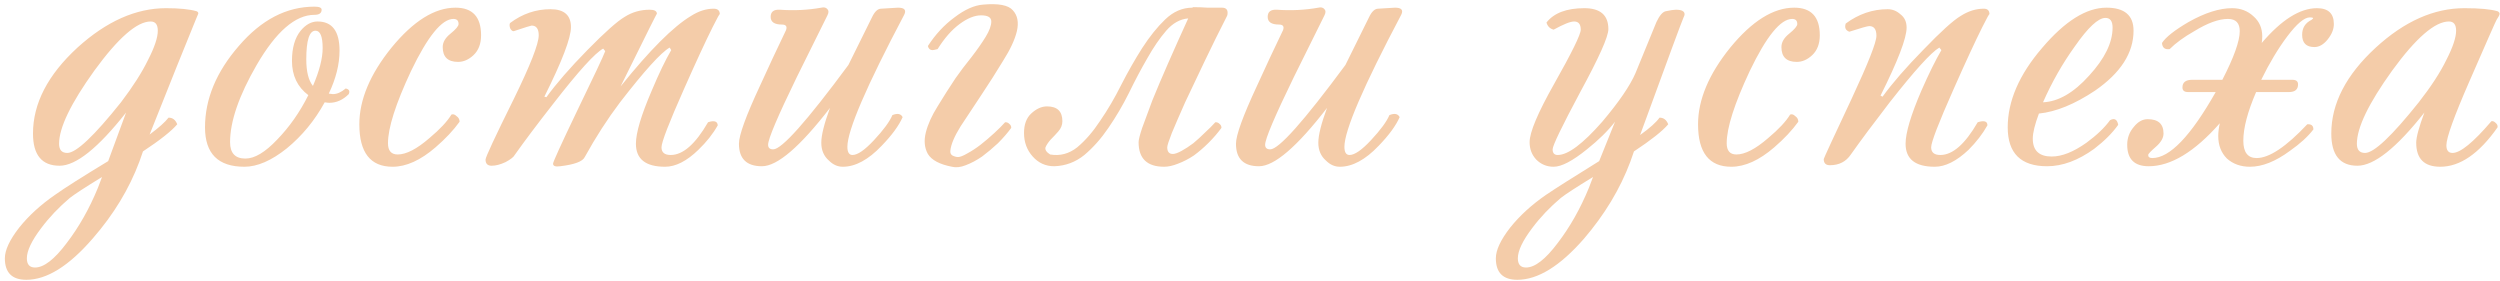 <?xml version="1.0" encoding="UTF-8"?> <svg xmlns="http://www.w3.org/2000/svg" width="391" height="44" viewBox="0 0 391 44" fill="none"><path d="M31 2.16C30.947 2.32 30.813 2.64 30.6 3.12C29.107 6.747 26.707 12.72 23.4 21.04C24.84 19.973 25.827 19.093 26.36 18.4C27 18.4 27.453 18.747 27.72 19.44C26.813 20.507 25.027 21.92 22.36 23.68L21.8 25.28C20.2 29.547 17.773 33.547 14.52 37.28C10.787 41.6 7.32 43.76 4.12 43.76C1.88 43.76 0.76 42.64 0.76 40.4C0.76 39.12 1.507 37.52 3 35.6C4.493 33.733 6.36 32.027 8.6 30.48C10.093 29.413 12.867 27.653 16.92 25.2C17.613 23.28 18.547 20.747 19.72 17.6C15.347 23.147 11.88 25.92 9.32 25.92C6.547 25.92 5.16 24.24 5.16 20.88C5.16 16.187 7.48 11.707 12.12 7.44C16.653 3.333 21.267 1.28 25.96 1.28C28.04 1.28 29.64 1.44 30.76 1.76C30.973 1.867 31.053 2 31 2.16ZM24.68 4.8C24.68 3.84 24.307 3.36 23.56 3.36C21.427 3.36 18.493 5.92 14.76 11.04C11.08 16.16 9.24 19.973 9.24 22.48C9.24 23.44 9.667 23.92 10.52 23.92C11.907 23.92 14.707 21.28 18.92 16C20.787 13.547 22.2 11.333 23.16 9.36C24.173 7.387 24.68 5.867 24.68 4.8ZM15.96 27.68C13.347 29.28 11.667 30.373 10.92 30.96C9.213 32.4 7.72 33.973 6.44 35.68C4.947 37.653 4.2 39.227 4.2 40.4C4.2 41.36 4.627 41.84 5.48 41.84C6.867 41.84 8.52 40.56 10.44 38C12.36 35.493 13.987 32.613 15.32 29.36L15.96 27.68ZM54.543 14.72C53.636 15.627 52.623 16.08 51.503 16.08C51.343 16.08 51.103 16.053 50.783 16C49.236 18.827 47.263 21.227 44.863 23.2C42.463 25.12 40.25 26.08 38.223 26.08C34.117 26.08 32.063 24.027 32.063 19.92C32.063 15.493 33.823 11.253 37.343 7.2C40.863 3.093 44.81 1.04 49.183 1.04C49.93 1.04 50.303 1.2 50.303 1.52C50.303 2.053 49.93 2.32 49.183 2.32C46.197 2.32 43.183 4.933 40.143 10.16C37.37 14.96 35.983 18.987 35.983 22.24C35.983 23.947 36.783 24.8 38.383 24.8C39.823 24.8 41.477 23.813 43.343 21.84C45.263 19.867 46.89 17.547 48.223 14.88C46.517 13.6 45.663 11.813 45.663 9.52C45.663 7.493 46.117 5.92 47.023 4.8C47.823 3.84 48.703 3.36 49.663 3.36C51.956 3.36 53.103 4.88 53.103 7.92C53.103 10.053 52.543 12.293 51.423 14.64C51.797 14.693 52.01 14.72 52.063 14.72C52.703 14.72 53.37 14.427 54.063 13.84C54.596 13.947 54.757 14.24 54.543 14.72ZM50.463 7.52C50.463 5.707 50.09 4.8 49.343 4.8C48.383 4.8 47.903 6.293 47.903 9.28C47.903 11.2 48.25 12.587 48.943 13.44C49.956 11.093 50.463 9.12 50.463 7.52ZM75.24 5.52C75.24 6.853 74.84 7.893 74.04 8.64C73.293 9.333 72.493 9.68 71.64 9.68C70.04 9.68 69.24 8.907 69.24 7.36C69.24 6.613 69.64 5.92 70.44 5.28C71.293 4.587 71.72 4.08 71.72 3.76C71.72 3.227 71.453 2.96 70.92 2.96C69.107 2.96 66.893 5.68 64.28 11.12C61.88 16.24 60.68 20 60.68 22.4C60.68 23.573 61.187 24.16 62.2 24.16C63.533 24.16 65.187 23.307 67.16 21.6C68.813 20.213 69.96 18.987 70.6 17.92C70.867 17.813 71.133 17.893 71.4 18.16C71.72 18.373 71.88 18.667 71.88 19.04C70.92 20.373 69.667 21.707 68.12 23.04C65.773 25.067 63.533 26.08 61.4 26.08C57.933 26.08 56.2 23.867 56.2 19.44C56.2 15.6 57.88 11.6 61.24 7.44C64.653 3.28 67.987 1.2 71.24 1.2C73.907 1.2 75.24 2.64 75.24 5.52ZM112.578 2.24C112.578 2.08 112.204 2.747 111.458 4.24C110.338 6.48 108.844 9.707 106.978 13.92C104.631 19.2 103.458 22.24 103.458 23.04C103.458 23.84 103.938 24.24 104.898 24.24C106.818 24.24 108.764 22.533 110.738 19.12C111.698 18.8 112.204 18.96 112.258 19.6C111.511 20.933 110.498 22.213 109.218 23.44C107.404 25.2 105.671 26.08 104.018 26.08C100.978 26.08 99.457 24.88 99.457 22.48C99.457 20.773 100.284 18 101.938 14.16C103.058 11.493 104.071 9.387 104.978 7.84L104.738 7.44C103.404 8.187 100.818 11.04 96.978 16C95.004 18.613 93.164 21.467 91.457 24.56C91.138 25.253 89.858 25.733 87.618 26C86.871 26.107 86.498 25.973 86.498 25.6C86.498 25.333 87.724 22.64 90.177 17.52C92.844 12.027 94.338 8.853 94.657 8L94.338 7.6C93.058 8.293 90.471 11.147 86.578 16.16C84.071 19.36 82.044 22.053 80.498 24.24C80.338 24.56 79.858 24.933 79.058 25.36C78.257 25.733 77.537 25.92 76.897 25.92C76.257 25.92 75.938 25.6 75.938 24.96C75.938 24.587 77.404 21.44 80.338 15.52C82.951 10.187 84.257 6.853 84.257 5.52C84.257 4.507 83.884 4 83.138 4C83.031 4 82.097 4.293 80.338 4.88C80.124 4.88 79.938 4.72 79.778 4.4C79.671 4.027 79.671 3.76 79.778 3.6C81.698 2.16 83.804 1.44 86.097 1.44C88.231 1.44 89.297 2.373 89.297 4.24C89.297 5.947 87.911 9.573 85.138 15.12L85.457 15.2C87.004 13.067 89.138 10.613 91.858 7.84C94.578 5.067 96.524 3.333 97.698 2.64C98.871 1.893 100.178 1.52 101.618 1.52C102.364 1.52 102.738 1.733 102.738 2.16C102.738 2.107 102.364 2.827 101.618 4.32L97.058 13.52C101.644 7.813 105.324 4.133 108.098 2.48C109.271 1.733 110.444 1.36 111.618 1.36C112.258 1.36 112.578 1.653 112.578 2.24ZM141.411 2.32C135.491 13.52 132.531 20.4 132.531 22.96C132.531 23.813 132.798 24.24 133.331 24.24C134.131 24.24 135.251 23.467 136.691 21.92C138.185 20.32 139.145 19.013 139.571 18C140.371 17.68 140.905 17.787 141.171 18.32C140.585 19.653 139.491 21.147 137.891 22.8C135.811 24.987 133.785 26.08 131.811 26.08C131.011 26.08 130.291 25.76 129.651 25.12C128.851 24.427 128.451 23.493 128.451 22.32C128.451 21.147 128.905 19.333 129.811 16.88C125.118 22.96 121.571 26 119.171 26C116.771 26 115.571 24.827 115.571 22.48C115.571 21.147 116.665 18.133 118.851 13.44C120.185 10.507 121.545 7.6 122.931 4.72C123.145 4.133 122.931 3.84 122.291 3.84C121.118 3.84 120.531 3.44 120.531 2.64C120.531 1.84 121.011 1.467 121.971 1.52C124.211 1.68 126.371 1.573 128.451 1.2C128.878 1.093 129.198 1.173 129.411 1.44C129.625 1.653 129.625 1.973 129.411 2.4C127.811 5.6 126.211 8.827 124.611 12.08C121.625 18.213 120.131 21.733 120.131 22.64C120.131 23.12 120.398 23.36 120.931 23.36C122.265 23.36 126.185 18.96 132.691 10.16C133.865 7.76 135.091 5.28 136.371 2.72C136.798 1.813 137.278 1.36 137.811 1.36C138.025 1.36 138.451 1.333 139.091 1.28C139.785 1.227 140.238 1.2 140.451 1.2C141.465 1.2 141.785 1.573 141.411 2.32ZM149.439 12.24C150.186 11.173 151.013 10.08 151.919 8.96C152.826 7.787 153.573 6.72 154.159 5.76C154.746 4.8 155.039 4 155.039 3.36C155.039 2.72 154.506 2.4 153.439 2.4C152.426 2.4 151.306 2.853 150.079 3.76C148.853 4.667 147.706 5.973 146.639 7.68C146.213 7.787 145.946 7.84 145.839 7.84C145.466 7.84 145.226 7.627 145.119 7.2C146.293 5.387 147.679 3.893 149.279 2.72C150.879 1.493 152.373 0.827 153.759 0.72C156.159 0.507 157.706 0.8 158.399 1.6C159.146 2.4 159.359 3.493 159.039 4.88C158.719 6.213 157.999 7.76 156.879 9.52C155.813 11.28 154.693 13.04 153.519 14.8C152.346 16.56 151.253 18.213 150.239 19.76C149.279 21.307 148.746 22.56 148.639 23.52C148.586 23.893 148.693 24.16 148.959 24.32C149.279 24.48 149.573 24.56 149.839 24.56C150.159 24.56 150.639 24.373 151.279 24C151.973 23.627 152.666 23.173 153.359 22.64C154.106 22.053 154.826 21.44 155.519 20.8C156.213 20.16 156.773 19.6 157.199 19.12H157.279C157.493 19.12 157.679 19.2 157.839 19.36C158.053 19.52 158.159 19.733 158.159 20C157.573 20.8 156.879 21.6 156.079 22.4C155.279 23.147 154.453 23.84 153.599 24.48C152.746 25.067 151.893 25.52 151.039 25.84C150.239 26.16 149.519 26.24 148.879 26.08C146.959 25.707 145.706 25.04 145.119 24.08C144.586 23.12 144.479 22 144.799 20.72C145.119 19.44 145.733 18.08 146.639 16.64C147.546 15.147 148.479 13.68 149.439 12.24ZM186.556 1.12C187.356 1.12 188.13 1.147 188.876 1.2C189.623 1.2 190.37 1.2 191.116 1.2C191.703 1.2 191.996 1.467 191.996 2C191.996 2.213 191.97 2.373 191.916 2.48C190.69 4.88 189.516 7.253 188.396 9.6C187.276 11.947 186.263 14.08 185.356 16C184.503 17.92 183.81 19.52 183.276 20.8C182.796 22.027 182.556 22.773 182.556 23.04C182.556 23.733 182.85 24.08 183.436 24.08C183.756 24.08 184.21 23.92 184.796 23.6C185.383 23.28 185.996 22.88 186.636 22.4C187.276 21.867 187.89 21.307 188.476 20.72C189.116 20.133 189.65 19.6 190.076 19.12H190.156C190.37 19.12 190.556 19.2 190.716 19.36C190.93 19.52 191.036 19.733 191.036 20C190.45 20.8 189.783 21.573 189.036 22.32C188.29 23.067 187.516 23.733 186.716 24.32C185.916 24.853 185.09 25.28 184.236 25.6C183.436 25.92 182.716 26.08 182.076 26.08C179.41 26.08 178.076 24.8 178.076 22.24C178.076 21.867 178.263 21.12 178.636 20C179.063 18.827 179.596 17.387 180.236 15.68C180.93 13.973 181.756 12.027 182.716 9.84C183.676 7.653 184.716 5.333 185.836 2.88C184.556 2.987 183.41 3.627 182.396 4.8C181.383 5.973 180.396 7.413 179.436 9.12C178.476 10.773 177.516 12.587 176.556 14.56C175.596 16.48 174.53 18.293 173.356 20C172.236 21.653 170.983 23.067 169.596 24.24C168.21 25.36 166.636 25.947 164.876 26C163.543 26 162.423 25.493 161.516 24.48C160.61 23.467 160.156 22.24 160.156 20.8C160.156 19.467 160.53 18.453 161.276 17.76C162.076 17.013 162.903 16.64 163.756 16.64C165.356 16.64 166.156 17.413 166.156 18.96C166.156 19.547 165.943 20.08 165.516 20.56C165.143 20.987 164.743 21.413 164.316 21.84C163.943 22.267 163.676 22.667 163.516 23.04C163.41 23.413 163.65 23.787 164.236 24.16C165.783 24.427 167.196 24.053 168.476 23.04C169.756 21.973 170.956 20.587 172.076 18.88C173.25 17.173 174.343 15.307 175.356 13.28C176.423 11.2 177.516 9.28 178.636 7.52C179.81 5.707 181.01 4.213 182.236 3.04C183.516 1.813 184.93 1.2 186.476 1.2C186.53 1.2 186.556 1.173 186.556 1.12ZM219.146 2.32C213.226 13.52 210.266 20.4 210.266 22.96C210.266 23.813 210.532 24.24 211.066 24.24C211.866 24.24 212.986 23.467 214.426 21.92C215.919 20.32 216.879 19.013 217.306 18C218.106 17.68 218.639 17.787 218.906 18.32C218.319 19.653 217.226 21.147 215.626 22.8C213.546 24.987 211.519 26.08 209.546 26.08C208.746 26.08 208.026 25.76 207.386 25.12C206.586 24.427 206.186 23.493 206.186 22.32C206.186 21.147 206.639 19.333 207.546 16.88C202.852 22.96 199.306 26 196.906 26C194.506 26 193.306 24.827 193.306 22.48C193.306 21.147 194.399 18.133 196.586 13.44C197.919 10.507 199.279 7.6 200.666 4.72C200.879 4.133 200.666 3.84 200.026 3.84C198.852 3.84 198.266 3.44 198.266 2.64C198.266 1.84 198.746 1.467 199.706 1.52C201.946 1.68 204.106 1.573 206.186 1.2C206.612 1.093 206.932 1.173 207.146 1.44C207.359 1.653 207.359 1.973 207.146 2.4C205.546 5.6 203.946 8.827 202.346 12.08C199.359 18.213 197.866 21.733 197.866 22.64C197.866 23.12 198.132 23.36 198.666 23.36C199.999 23.36 203.919 18.96 210.426 10.16C211.599 7.76 212.826 5.28 214.106 2.72C214.532 1.813 215.012 1.36 215.546 1.36C215.759 1.36 216.186 1.333 216.826 1.28C217.519 1.227 217.972 1.2 218.186 1.2C219.199 1.2 219.519 1.573 219.146 2.32ZM263.31 2.72C263.043 3.307 260.777 9.44 256.51 21.12C258.003 20.053 259.017 19.147 259.55 18.4C260.19 18.4 260.643 18.747 260.91 19.44C260.003 20.507 258.217 21.92 255.55 23.68L254.99 25.28C253.39 29.547 250.963 33.573 247.71 37.36C243.977 41.627 240.51 43.76 237.31 43.76C235.07 43.76 233.95 42.64 233.95 40.4C233.95 39.12 234.697 37.52 236.19 35.6C237.683 33.733 239.55 32.027 241.79 30.48C243.283 29.467 246.057 27.707 250.11 25.2L252.59 19.04C251.47 20.48 250.003 21.92 248.19 23.36C245.95 25.173 244.217 26.08 242.99 26.08C241.923 26.08 241.017 25.707 240.27 24.96C239.577 24.213 239.23 23.307 239.23 22.24C239.23 20.693 240.51 17.653 243.07 13.12C245.843 8.213 247.23 5.387 247.23 4.64C247.23 3.787 246.883 3.36 246.19 3.36C245.603 3.36 244.537 3.787 242.99 4.64C242.403 4.48 242.03 4.107 241.87 3.52C243.043 2.027 245.017 1.28 247.79 1.28C250.297 1.28 251.55 2.373 251.55 4.56C251.55 5.733 250.083 9.013 247.15 14.4C244.27 19.787 242.83 22.773 242.83 23.36C242.83 23.947 243.097 24.24 243.63 24.24C245.23 24.24 247.55 22.507 250.59 19.04C253.203 15.947 254.937 13.413 255.79 11.44L259.07 3.44C259.55 2.427 260.03 1.867 260.51 1.76C261.257 1.6 261.79 1.52 262.11 1.52C263.017 1.52 263.47 1.76 263.47 2.24C263.47 2.347 263.417 2.507 263.31 2.72ZM249.15 27.68C246.537 29.28 244.857 30.373 244.11 30.96C242.403 32.4 240.91 33.973 239.63 35.68C238.137 37.653 237.39 39.227 237.39 40.4C237.39 41.36 237.817 41.84 238.67 41.84C240.057 41.84 241.71 40.56 243.63 38C245.55 35.493 247.177 32.613 248.51 29.36L249.15 27.68ZM284.615 5.52C284.615 6.853 284.215 7.893 283.415 8.64C282.668 9.333 281.868 9.68 281.015 9.68C279.415 9.68 278.615 8.907 278.615 7.36C278.615 6.613 279.015 5.92 279.815 5.28C280.668 4.587 281.095 4.08 281.095 3.76C281.095 3.227 280.828 2.96 280.295 2.96C278.482 2.96 276.268 5.68 273.655 11.12C271.255 16.24 270.055 20 270.055 22.4C270.055 23.573 270.562 24.16 271.575 24.16C272.908 24.16 274.562 23.307 276.535 21.6C278.188 20.213 279.335 18.987 279.975 17.92C280.242 17.813 280.508 17.893 280.775 18.16C281.095 18.373 281.255 18.667 281.255 19.04C280.295 20.373 279.042 21.707 277.495 23.04C275.148 25.067 272.908 26.08 270.775 26.08C267.308 26.08 265.575 23.867 265.575 19.44C265.575 15.6 267.255 11.6 270.615 7.44C274.028 3.28 277.362 1.2 280.615 1.2C283.282 1.2 284.615 2.64 284.615 5.52ZM311.153 2.24C311.153 2.08 310.779 2.747 310.033 4.24C308.913 6.48 307.419 9.707 305.553 13.92C303.206 19.2 302.033 22.24 302.033 23.04C302.033 23.84 302.513 24.24 303.473 24.24C305.393 24.24 307.339 22.533 309.313 19.12C310.326 18.8 310.833 18.96 310.833 19.6C310.086 20.933 309.099 22.213 307.873 23.44C306.006 25.2 304.246 26.08 302.593 26.08C299.553 26.08 298.033 24.88 298.033 22.48C298.033 20.773 298.859 18 300.513 14.16C301.686 11.493 302.726 9.387 303.633 7.84L303.313 7.44C302.033 8.187 299.446 11.04 295.553 16C293.046 19.253 291.019 21.973 289.473 24.16C288.726 25.28 287.633 25.84 286.193 25.84C285.553 25.84 285.232 25.52 285.232 24.88C285.232 24.773 286.699 21.6 289.633 15.36C292.193 9.867 293.473 6.613 293.473 5.6C293.473 4.587 293.099 4.08 292.353 4.08C292.086 4.08 291.046 4.373 289.233 4.96C288.646 4.747 288.459 4.32 288.673 3.68C290.699 2.187 292.886 1.44 295.233 1.44C295.979 1.44 296.646 1.707 297.233 2.24C297.873 2.72 298.193 3.413 298.193 4.32C298.193 5.973 296.833 9.52 294.113 14.96L294.433 15.12C295.979 12.987 298.113 10.533 300.833 7.76C303.553 4.933 305.499 3.173 306.673 2.48C307.846 1.733 309.046 1.36 310.273 1.36C310.859 1.36 311.153 1.653 311.153 2.24ZM333.687 4.8C333.687 8.267 331.687 11.387 327.687 14.16C324.487 16.293 321.554 17.493 318.887 17.76C318.247 19.467 317.927 20.773 317.927 21.68C317.927 23.547 318.914 24.48 320.887 24.48C322.487 24.48 324.3 23.76 326.327 22.32C327.927 21.147 329.154 19.973 330.007 18.8C330.7 18.427 331.127 18.667 331.287 19.52C330.38 20.8 329.127 22.053 327.527 23.28C325.02 25.093 322.567 26 320.167 26C316.06 26 314.007 23.973 314.007 19.92C314.007 15.813 315.794 11.68 319.367 7.52C322.94 3.307 326.3 1.2 329.447 1.2C332.274 1.2 333.687 2.4 333.687 4.8ZM330.407 4.32C330.407 3.307 330.034 2.8 329.287 2.8C328.167 2.8 326.567 4.293 324.487 7.28C322.567 9.947 320.914 12.853 319.527 16C321.927 15.893 324.327 14.507 326.727 11.84C329.18 9.173 330.407 6.667 330.407 4.32ZM365.015 3.76C365.015 4.56 364.695 5.36 364.055 6.16C363.415 6.96 362.722 7.36 361.975 7.36C360.695 7.36 360.055 6.72 360.055 5.44C360.055 4.373 360.535 3.6 361.495 3.12C361.922 2.853 361.842 2.72 361.255 2.72C360.402 2.72 359.228 3.707 357.735 5.68C356.295 7.6 354.935 9.867 353.655 12.48H358.535C359.122 12.48 359.415 12.72 359.415 13.2C359.415 14 358.935 14.4 357.975 14.4H352.855C351.522 17.493 350.855 20.027 350.855 22C350.855 23.813 351.548 24.72 352.935 24.72C354.908 24.72 357.548 22.96 360.855 19.44C361.495 19.387 361.815 19.653 361.815 20.24C360.962 21.36 359.735 22.48 358.135 23.6C355.895 25.253 353.815 26.08 351.895 26.08C350.455 26.08 349.255 25.653 348.295 24.8C347.388 23.893 346.935 22.72 346.935 21.28C346.935 20.693 347.015 20.027 347.175 19.28C343.228 23.76 339.522 26 336.055 26C333.815 26 332.695 24.88 332.695 22.64C332.695 21.573 333.042 20.64 333.735 19.84C334.375 19.04 335.095 18.64 335.895 18.64C337.548 18.64 338.375 19.387 338.375 20.88C338.375 21.573 337.975 22.267 337.175 22.96C336.375 23.653 335.975 24.08 335.975 24.24C335.975 24.56 336.188 24.72 336.615 24.72C339.335 24.72 342.642 21.28 346.535 14.4H342.215C341.628 14.4 341.335 14.16 341.335 13.68C341.335 12.88 341.842 12.48 342.855 12.48H347.575C349.388 8.96 350.295 6.427 350.295 4.88C350.295 3.6 349.682 2.96 348.455 2.96C347.015 2.96 345.255 3.6 343.175 4.88C341.575 5.787 340.295 6.72 339.335 7.68C338.588 7.787 338.188 7.467 338.135 6.72C338.722 5.813 340.108 4.72 342.295 3.44C344.855 2 347.122 1.28 349.095 1.28C350.428 1.28 351.548 1.707 352.455 2.56C353.362 3.36 353.815 4.4 353.815 5.68C353.815 6.053 353.788 6.4 353.735 6.72C356.828 3.093 359.708 1.28 362.375 1.28C364.135 1.28 365.015 2.107 365.015 3.76ZM390.935 2.16C390.935 2.32 390.775 2.64 390.455 3.12C390.348 3.28 388.935 6.48 386.215 12.72C383.815 18.213 382.615 21.547 382.615 22.72C382.615 23.52 382.935 23.92 383.575 23.92C384.802 23.92 386.828 22.267 389.655 18.96C389.868 18.907 390.082 18.987 390.295 19.2C390.562 19.413 390.668 19.653 390.615 19.92C387.735 24.027 384.748 26.08 381.655 26.08C379.148 26.08 377.895 24.827 377.895 22.32C377.895 21.467 378.322 19.893 379.175 17.6C374.802 23.147 371.308 25.92 368.695 25.92C365.975 25.92 364.615 24.24 364.615 20.88C364.615 16.187 366.935 11.707 371.575 7.44C376.055 3.333 380.668 1.28 385.415 1.28C387.815 1.28 389.548 1.44 390.615 1.76C390.828 1.867 390.935 2 390.935 2.16ZM384.135 4.8C384.135 3.84 383.762 3.36 383.015 3.36C380.828 3.36 377.868 5.92 374.135 11.04C370.455 16.16 368.615 19.973 368.615 22.48C368.615 23.44 369.042 23.92 369.895 23.92C371.282 23.92 374.082 21.28 378.295 16C380.215 13.547 381.655 11.333 382.615 9.36C383.628 7.387 384.135 5.867 384.135 4.8Z" fill="#F4CCA9"></path></svg> 